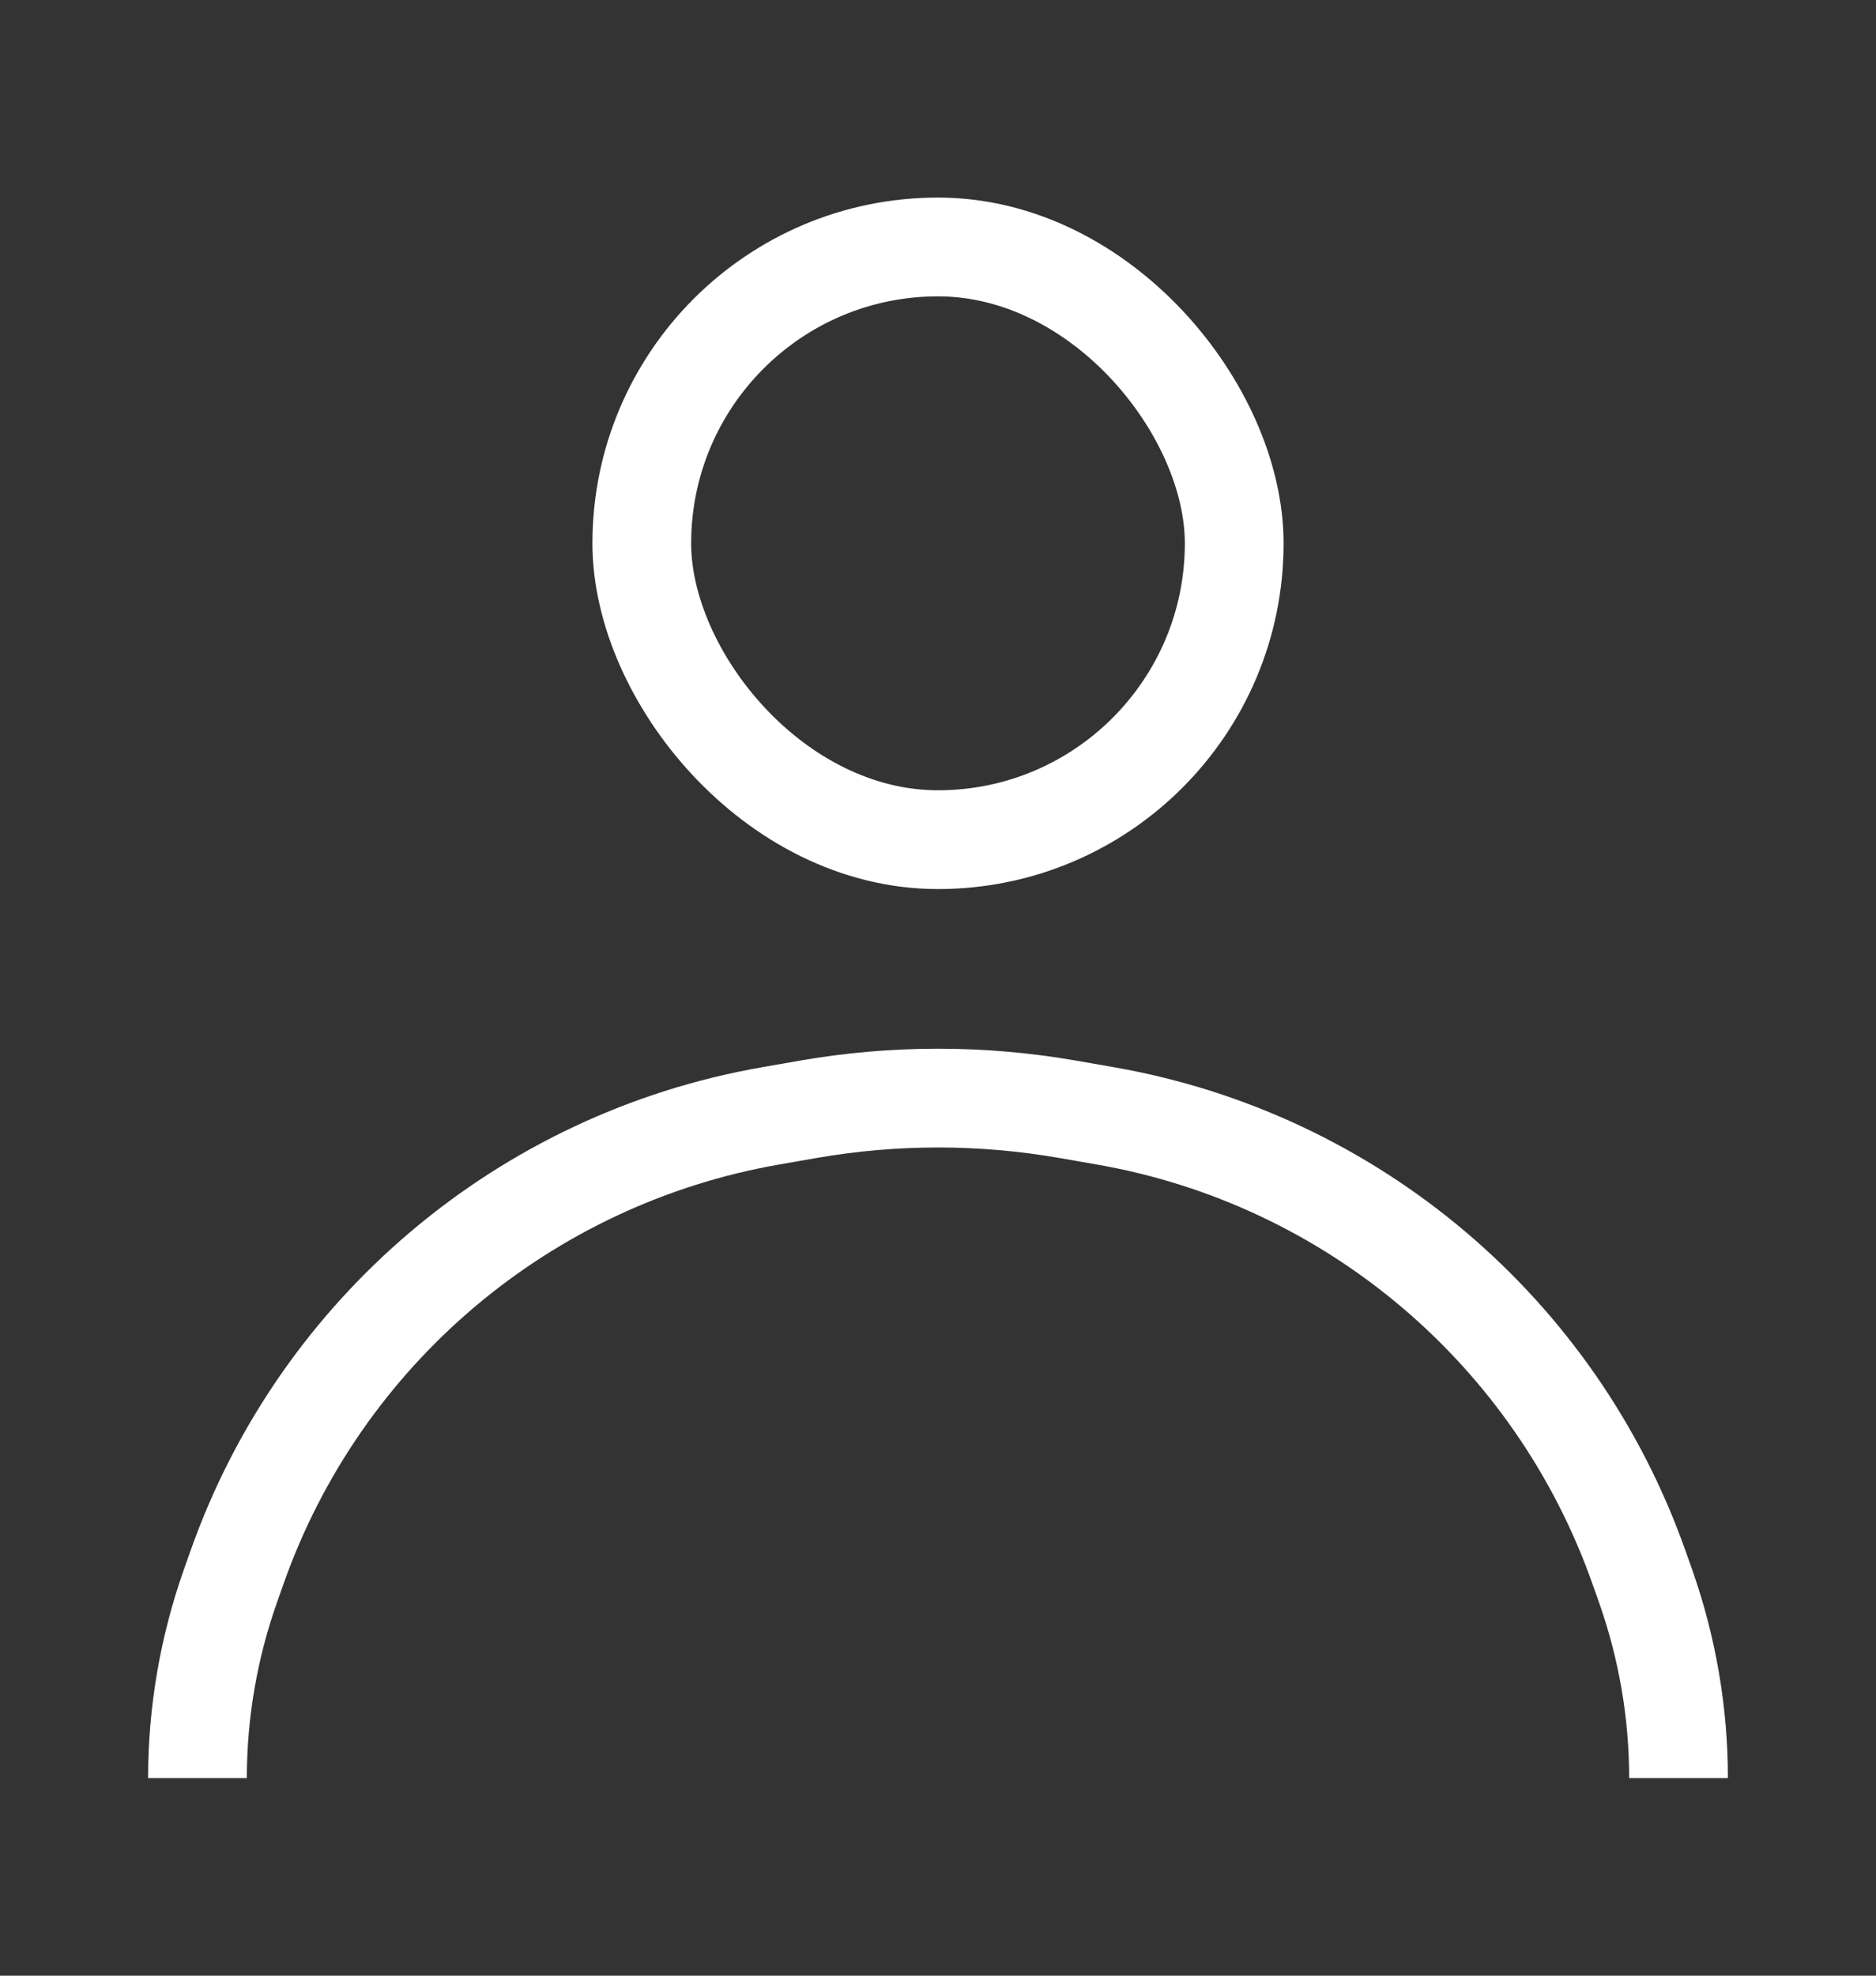 <?xml version="1.0" encoding="UTF-8"?> <svg xmlns="http://www.w3.org/2000/svg" width="19" height="20" viewBox="0 0 19 20" fill="none"><rect x="0" y="0" width="19" height="20" fill="#333333" stroke="none"/><path d="M17 18C17 17.338 16.887 16.681 16.667 16.057L16.6 15.868C15.757 13.479 13.691 11.731 11.195 11.296L10.817 11.23C9.945 11.078 9.055 11.078 8.183 11.23L7.805 11.296C5.31 11.731 3.243 13.479 2.4 15.868L2.333 16.057C2.113 16.681 2 17.338 2 18" stroke="white"></path><rect x="6.5" y="2.5" width="6" height="6" rx="3" stroke="white"></rect></svg> 